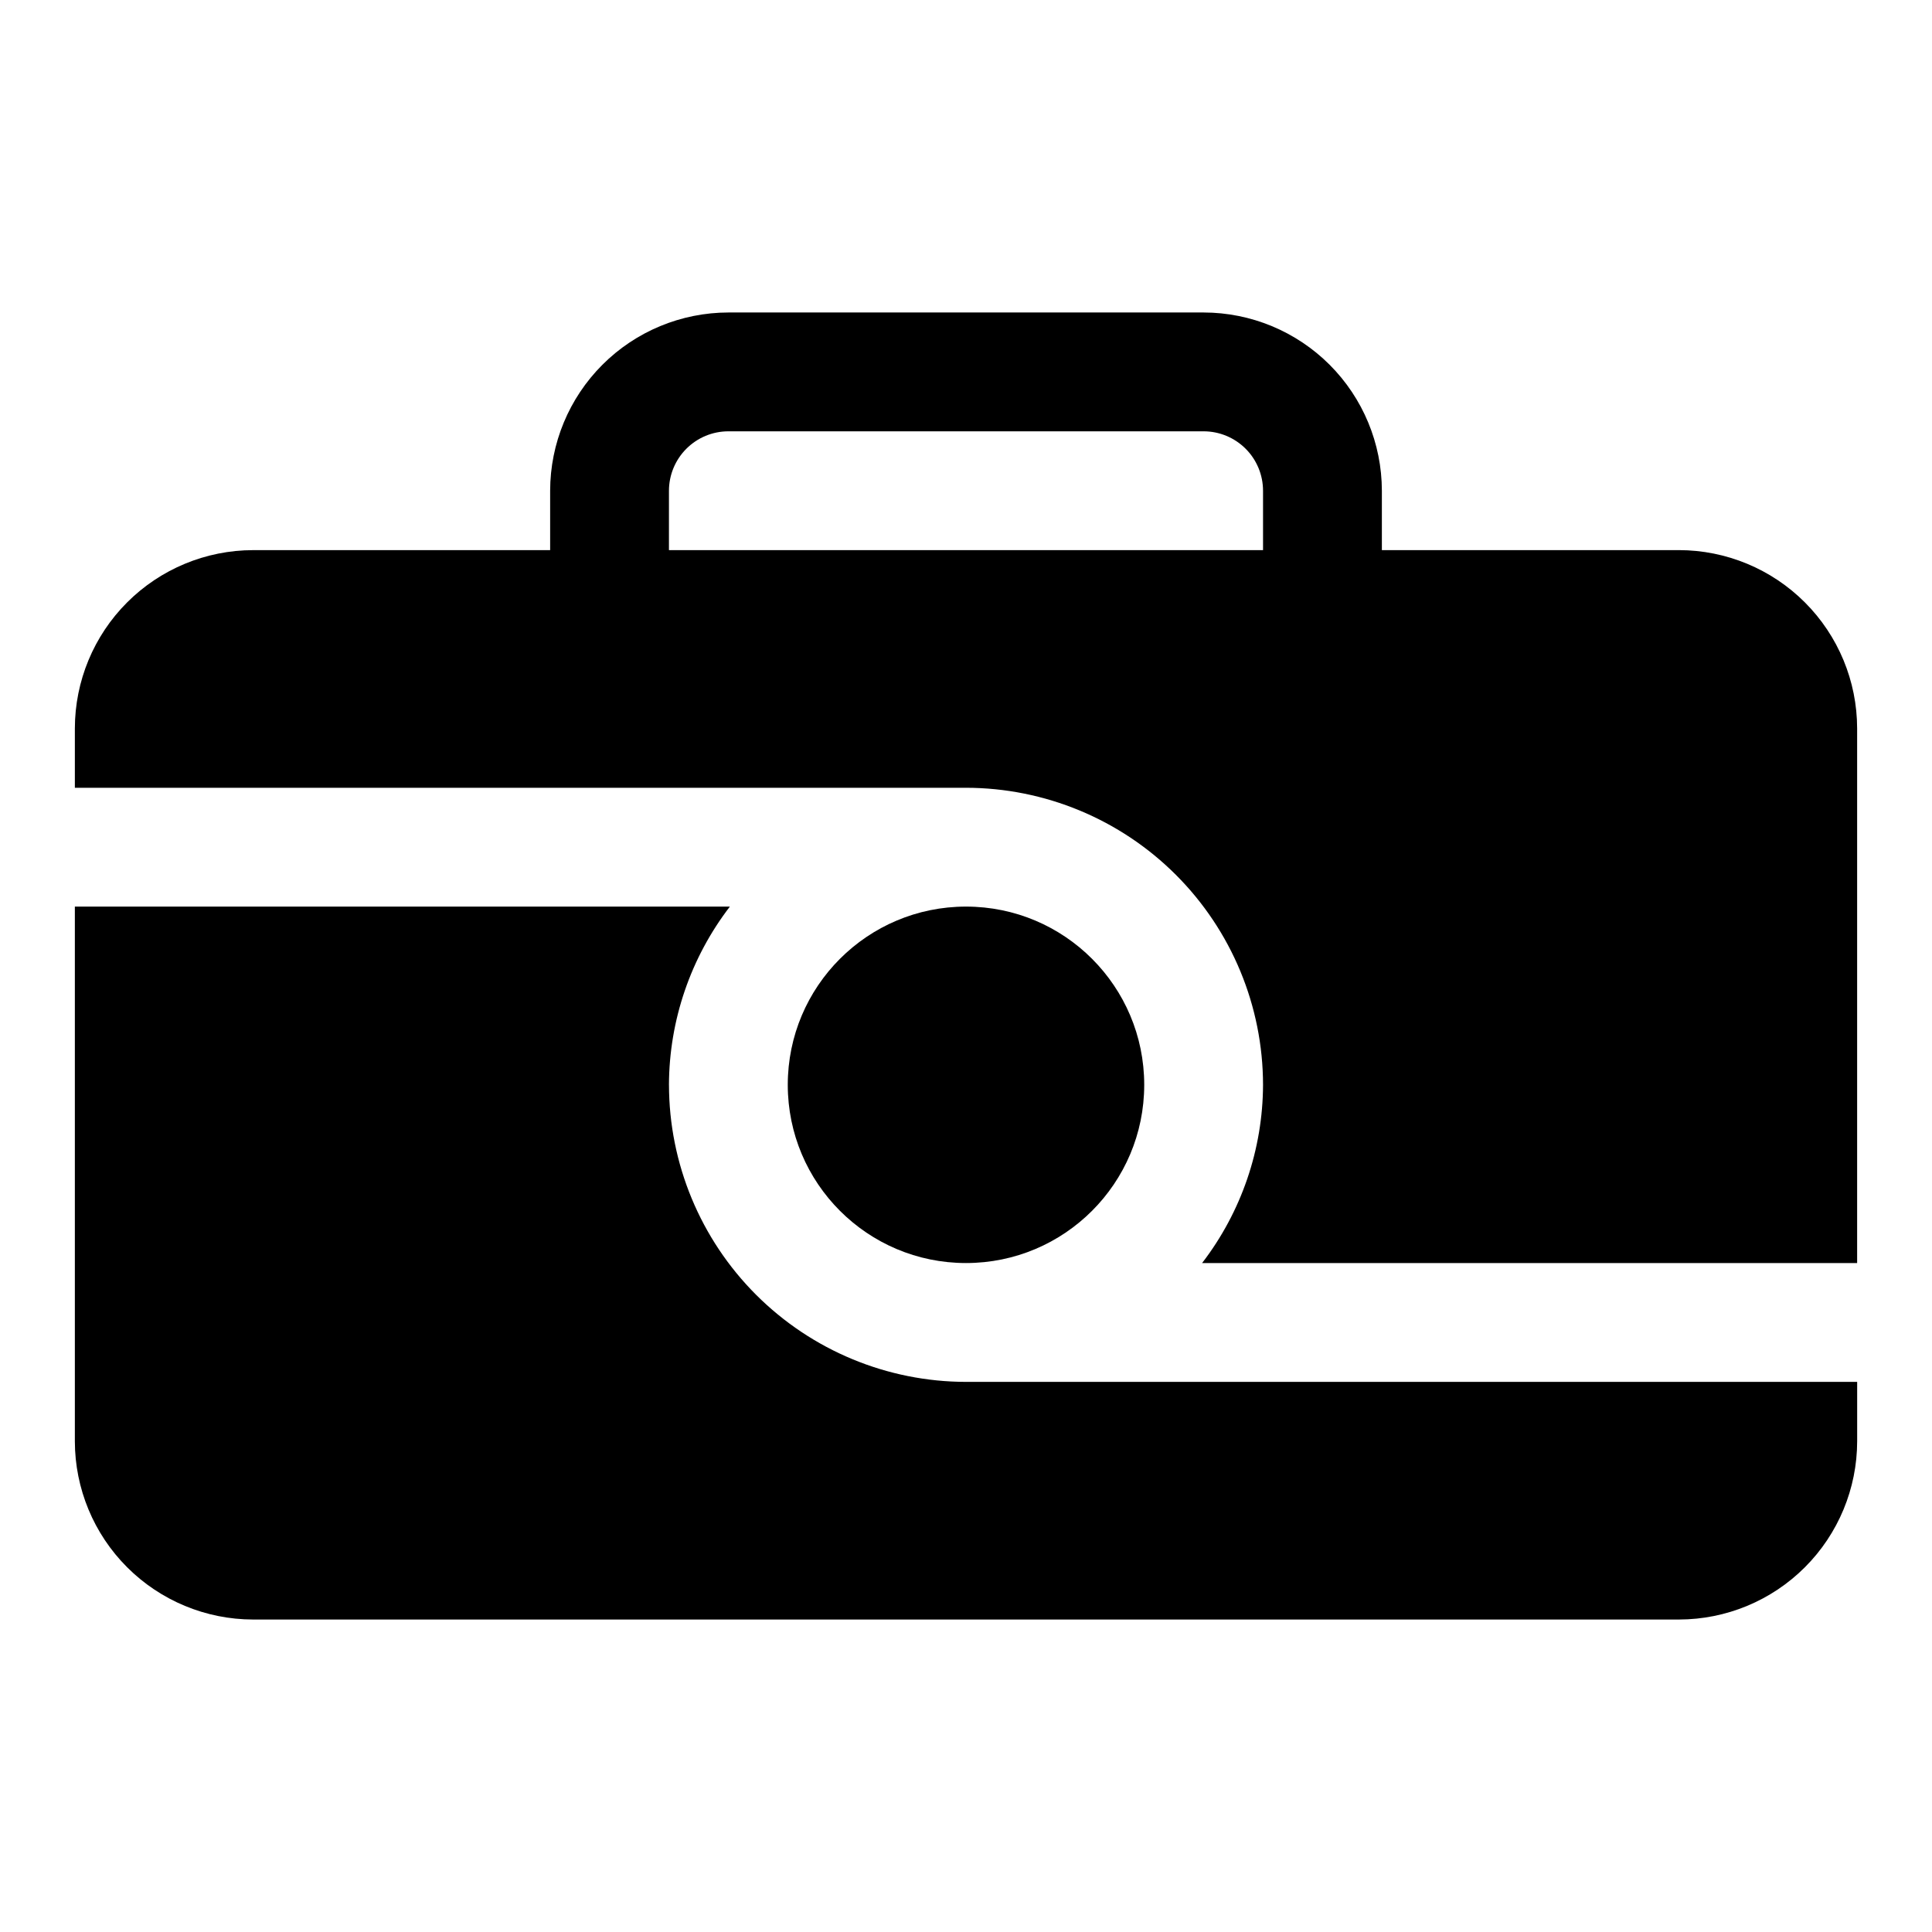 <?xml version="1.0" encoding="UTF-8"?>
<!-- Uploaded to: SVG Repo, www.svgrepo.com, Generator: SVG Repo Mixer Tools -->
<svg fill="#000000" width="800px" height="800px" version="1.1" viewBox="144 144 512 512" xmlns="http://www.w3.org/2000/svg">
 <g>
  <path d="m588.93 289.79h-78.719v-15.742c-0.016-12.523-4.996-24.527-13.848-33.383-8.855-8.855-20.863-13.836-33.383-13.852h-125.95c-12.523 0.016-24.531 4.996-33.383 13.852-8.855 8.855-13.836 20.859-13.852 33.383v15.742h-78.719c-12.523 0.016-24.527 4.996-33.383 13.852-8.855 8.852-13.836 20.859-13.852 33.383v15.742h236.16c20.867 0.023 40.879 8.328 55.637 23.086 14.754 14.758 23.059 34.766 23.082 55.637-0.059 17.086-5.734 33.684-16.148 47.23h173.59v-141.7c-0.016-12.523-4.996-24.531-13.852-33.383-8.852-8.855-20.859-13.836-33.383-13.852zm-267.65-15.742c0.004-4.176 1.664-8.176 4.617-11.129 2.949-2.953 6.953-4.613 11.129-4.617h125.95c4.172 0.004 8.176 1.664 11.129 4.617 2.953 2.949 4.609 6.953 4.613 11.129v15.742h-157.44z"/>
  <path d="m447.23 431.49c0 26.082-21.145 47.23-47.23 47.23s-47.234-21.148-47.234-47.23c0-26.086 21.148-47.234 47.234-47.234s47.23 21.148 47.23 47.234"/>
  <path d="m321.28 431.49c0.062-17.09 5.734-33.684 16.148-47.234h-173.59v141.7c0.016 12.523 4.996 24.531 13.852 33.383 8.855 8.855 20.859 13.836 33.383 13.852h377.86c12.523-0.016 24.531-4.996 33.383-13.852 8.855-8.852 13.836-20.859 13.852-33.383v-15.742h-236.16c-20.871-0.023-40.879-8.328-55.637-23.082-14.758-14.758-23.059-34.77-23.086-55.637z"/>
 </g>
</svg>